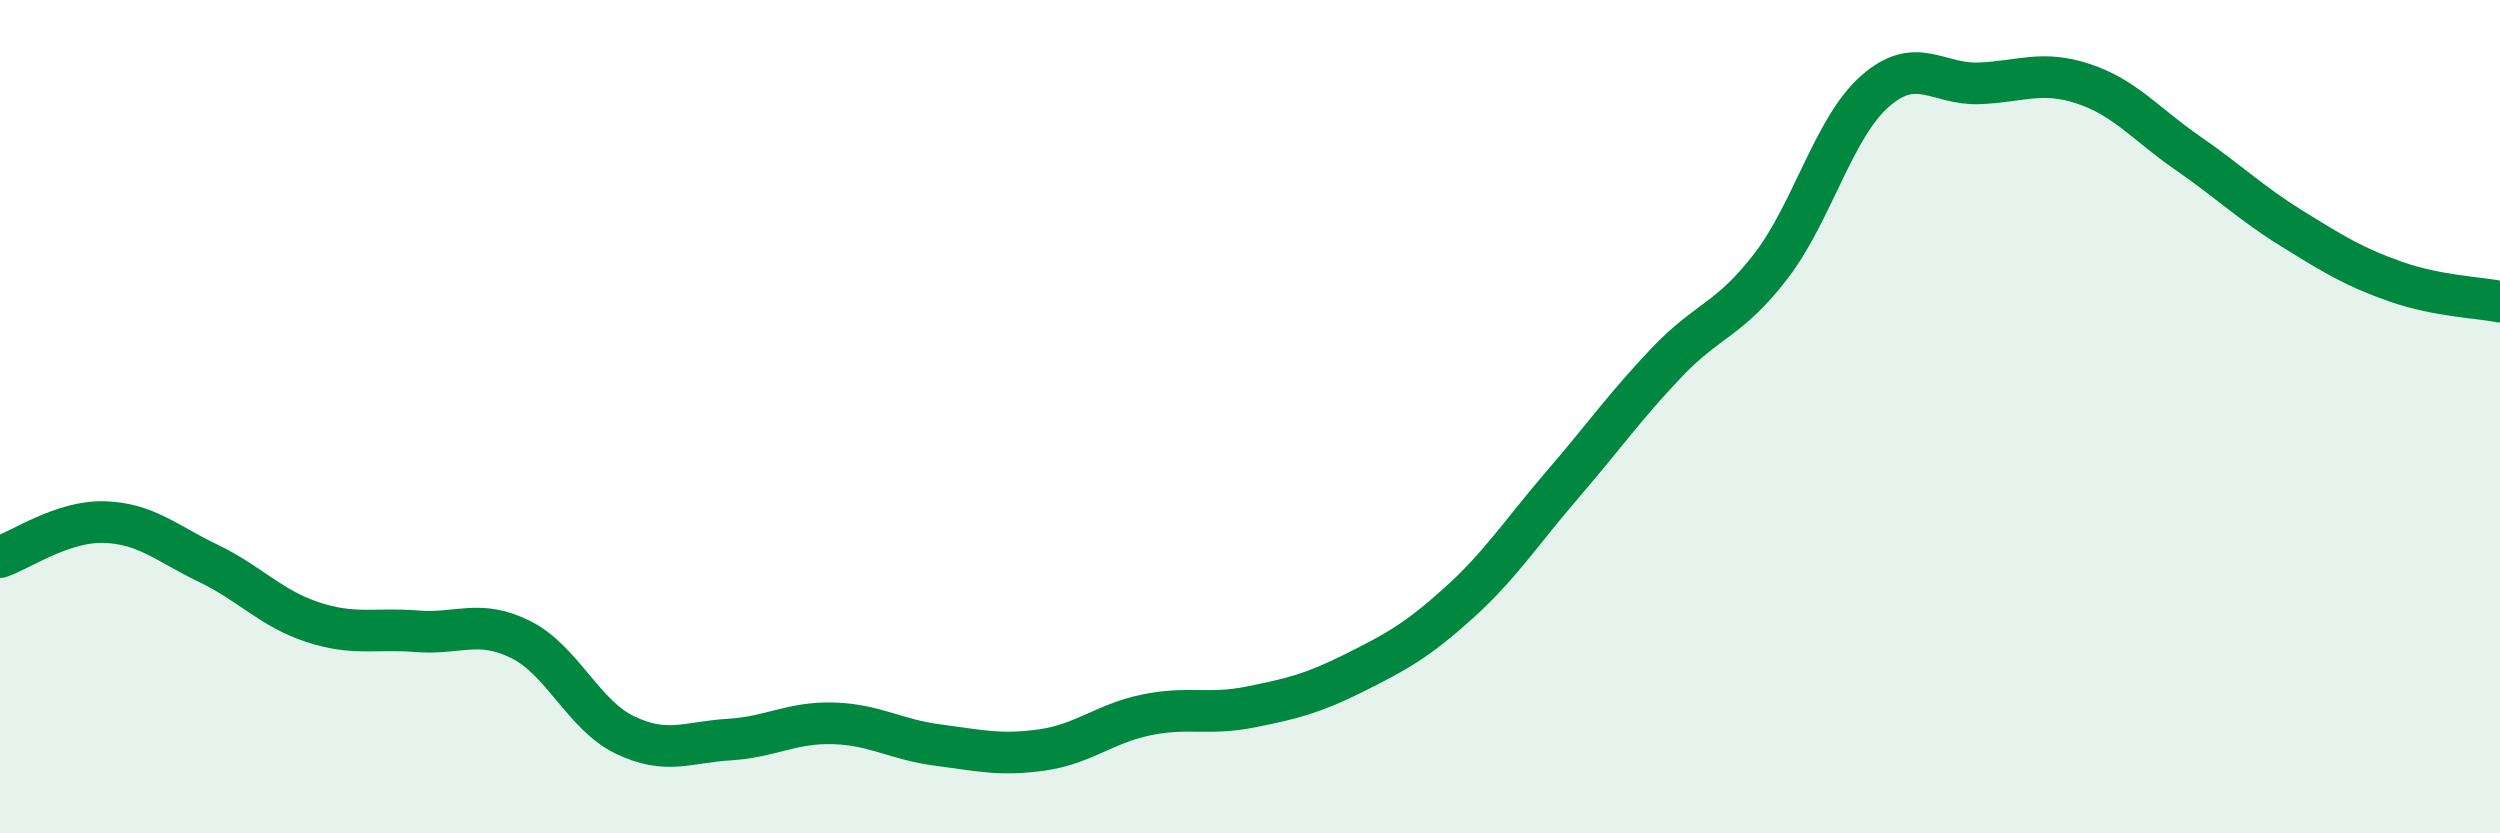 
    <svg width="60" height="20" viewBox="0 0 60 20" xmlns="http://www.w3.org/2000/svg">
      <path
        d="M 0,13.37 C 0.5,13.2 1.5,12.5 2.5,12.53 C 3.5,12.56 4,13.04 5,13.52 C 6,14 6.5,14.6 7.5,14.93 C 8.5,15.26 9,15.07 10,15.15 C 11,15.23 11.5,14.85 12.5,15.35 C 13.5,15.85 14,17.16 15,17.64 C 16,18.12 16.5,17.81 17.5,17.75 C 18.5,17.69 19,17.33 20,17.36 C 21,17.39 21.5,17.75 22.5,17.88 C 23.5,18.01 24,18.14 25,18 C 26,17.86 26.5,17.37 27.5,17.16 C 28.5,16.95 29,17.17 30,16.97 C 31,16.77 31.5,16.65 32.5,16.15 C 33.5,15.65 34,15.38 35,14.48 C 36,13.58 36.5,12.79 37.5,11.63 C 38.5,10.47 39,9.75 40,8.7 C 41,7.65 41.5,7.69 42.5,6.39 C 43.5,5.09 44,3.07 45,2.19 C 46,1.31 46.5,2.04 47.5,2 C 48.5,1.96 49,1.68 50,2.01 C 51,2.34 51.5,2.98 52.5,3.67 C 53.5,4.36 54,4.86 55,5.48 C 56,6.1 56.5,6.41 57.5,6.76 C 58.5,7.11 59.5,7.14 60,7.24L60 20L0 20Z"
        fill="#008740"
        opacity="0.1"
        stroke-linecap="round"
        stroke-linejoin="round"
      />
      <path
        d="M 0,13.37 C 0.5,13.2 1.5,12.5 2.5,12.53 C 3.5,12.56 4,13.04 5,13.52 C 6,14 6.5,14.6 7.5,14.93 C 8.5,15.26 9,15.07 10,15.15 C 11,15.23 11.5,14.85 12.5,15.35 C 13.5,15.85 14,17.16 15,17.64 C 16,18.12 16.5,17.81 17.5,17.75 C 18.5,17.69 19,17.33 20,17.36 C 21,17.39 21.5,17.75 22.5,17.88 C 23.5,18.01 24,18.14 25,18 C 26,17.86 26.5,17.37 27.5,17.16 C 28.5,16.95 29,17.17 30,16.97 C 31,16.77 31.5,16.65 32.5,16.15 C 33.5,15.65 34,15.38 35,14.48 C 36,13.58 36.5,12.79 37.5,11.63 C 38.5,10.47 39,9.75 40,8.7 C 41,7.65 41.5,7.69 42.5,6.39 C 43.5,5.09 44,3.07 45,2.19 C 46,1.31 46.5,2.04 47.5,2 C 48.5,1.96 49,1.68 50,2.01 C 51,2.34 51.5,2.98 52.5,3.67 C 53.5,4.36 54,4.86 55,5.48 C 56,6.1 56.5,6.41 57.5,6.76 C 58.5,7.11 59.5,7.14 60,7.24"
        stroke="#008740"
        stroke-width="1"
        fill="none"
        stroke-linecap="round"
        stroke-linejoin="round"
      />
    </svg>
  